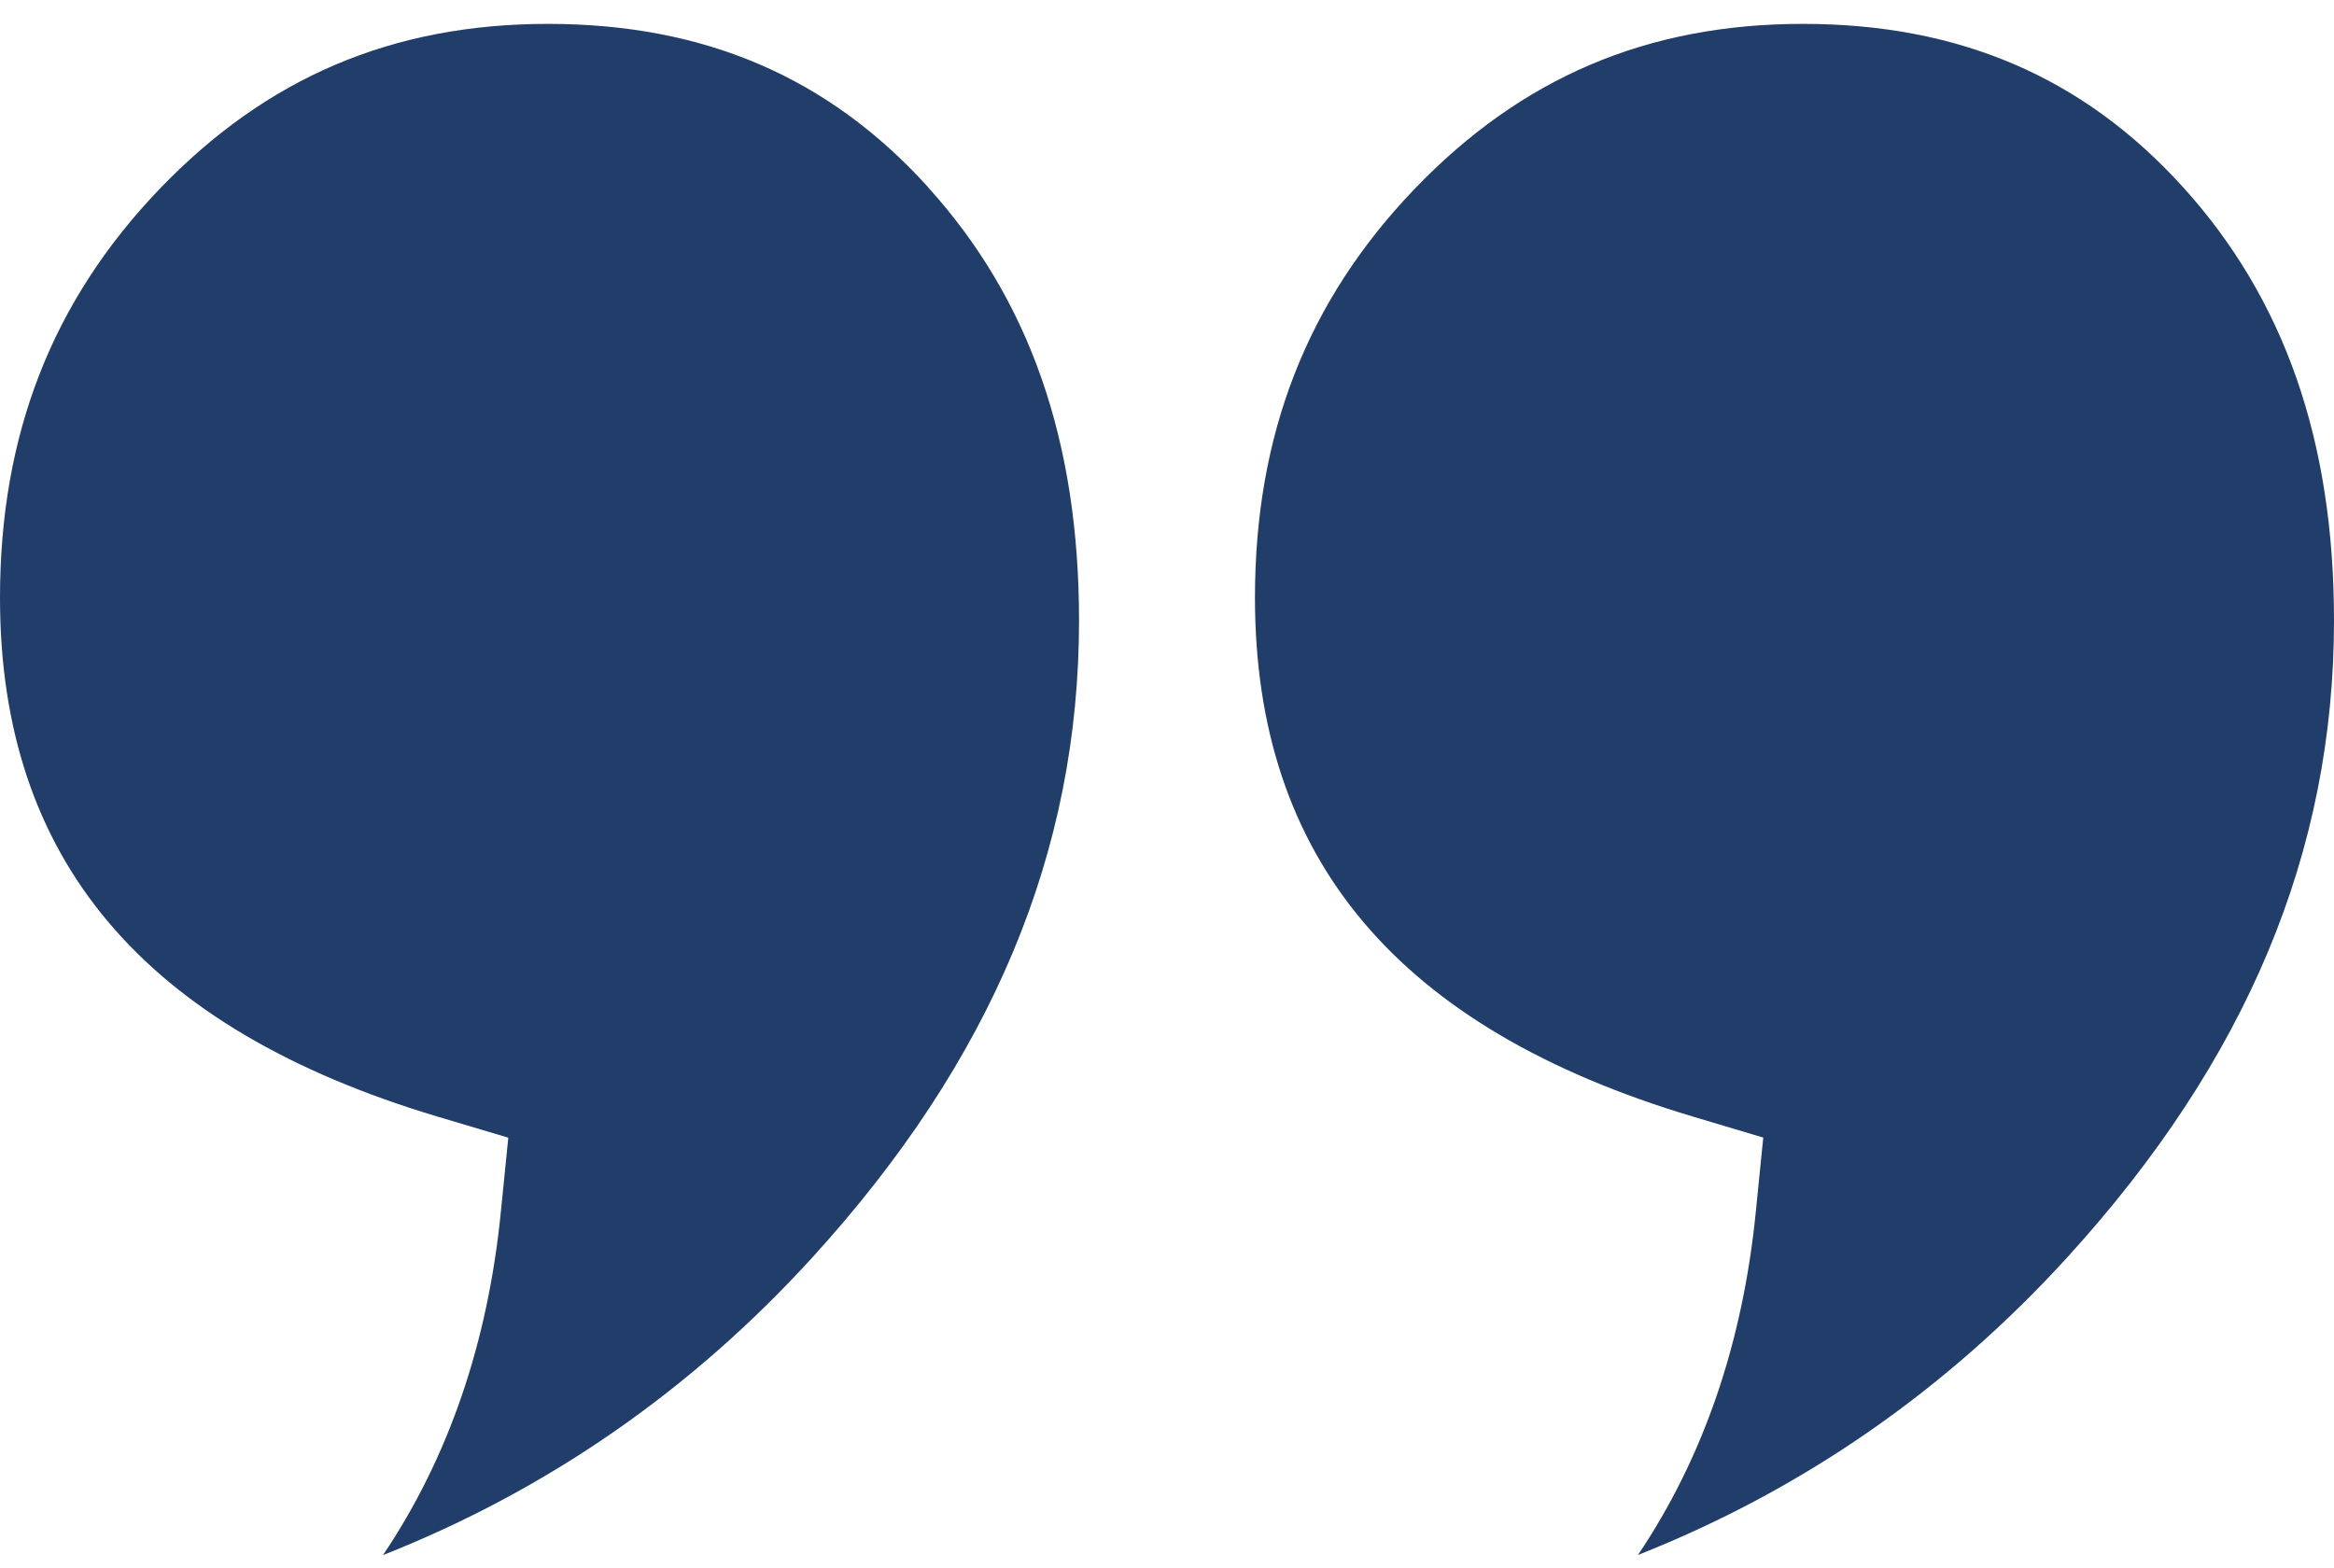 <svg width="64" height="43" viewBox="0 0 64 43" fill="none" xmlns="http://www.w3.org/2000/svg">
<g clip-path="url(#clip0_103_12)">
<path d="M59.857 5.129C57.129 2.118 53.722 0.655 49.44 0.655C45.157 0.655 41.714 2.136 38.79 5.181C35.844 8.252 34.412 11.918 34.412 16.393C34.412 23.557 38.337 28.209 46.413 30.624L48.35 31.202L48.147 33.224C47.79 36.832 46.708 39.984 44.914 42.651C49.418 40.869 53.358 38.139 56.683 34.491C61.606 29.087 64 23.371 64 17.019C64 12.096 62.645 8.207 59.857 5.129Z" fill="#213D6A"/>
<path d="M25.445 5.129C22.72 2.118 19.311 0.655 15.028 0.655C10.745 0.655 7.302 2.136 4.378 5.181C1.432 8.252 0 11.918 0 16.397C0 23.56 3.925 28.212 12.001 30.628L13.938 31.205L13.735 33.228C13.378 36.836 12.296 39.988 10.502 42.654C15.006 40.873 18.946 38.143 22.271 34.495C27.195 29.09 29.588 23.375 29.588 17.023C29.588 12.1 28.233 8.211 25.445 5.133V5.129Z" fill="#213D6A"/>
</g>
<defs>
<clipPath id="clip0_103_12">
<rect width="64" height="42" fill="white" transform="translate(0 0.655)"/>
</clipPath>
</defs>
</svg>
